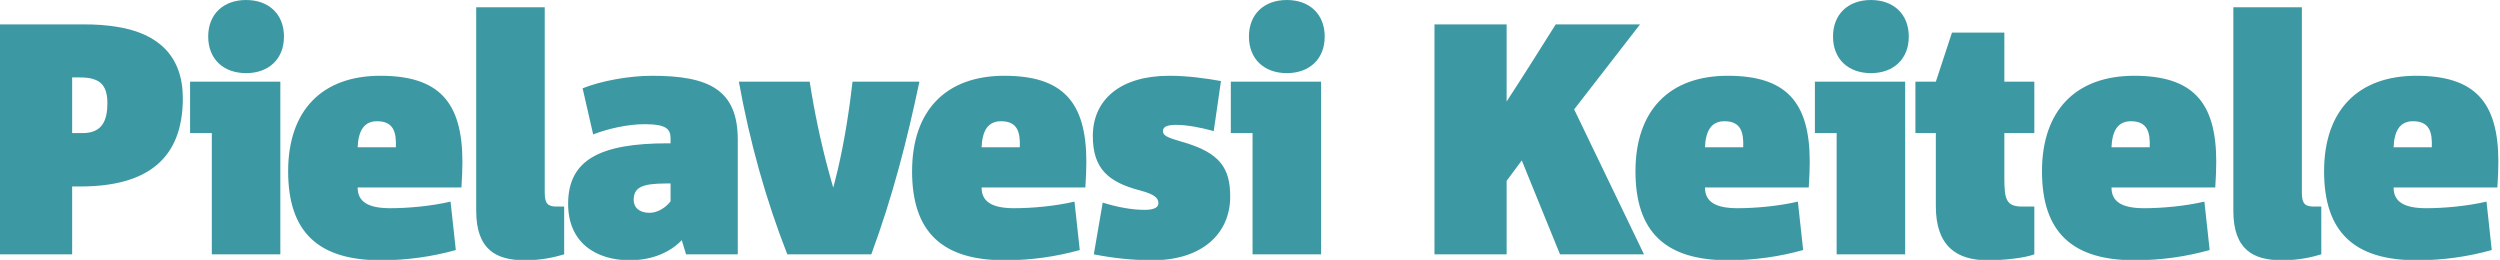 <svg width="683" height="71" viewBox="0 0 683 71" fill="none" xmlns="http://www.w3.org/2000/svg">
<g clip-path="url(#clip0_707_218)">
<path fill-rule="evenodd" clip-rule="evenodd" d="M360.92 22.32V69.48H342.2V36.36H336.26V22.32H360.92ZM351.56 0C357.77 0 361.91 3.87 361.91 9.99C361.91 16.11 357.77 19.98 351.56 19.98C345.35 19.98 341.21 16.11 341.21 9.99C341.21 3.87 345.35 0 351.56 0ZM322.77 38.7C333.48 41.67 336.09 46.08 336.09 53.73C336.09 63.72 328.53 71.1 314.85 71.1C309.72 71.1 304.23 70.56 298.83 69.48L301.26 55.35C305.04 56.52 309 57.33 312.69 57.33C315.57 57.33 316.47 56.52 316.47 55.53C316.47 54.09 315.48 53.1 311.43 52.02C302.88 49.77 298.56 46.17 298.56 37.17C298.56 27.27 306.03 20.7 319.44 20.7C324.57 20.7 329.52 21.42 333.57 22.14L331.59 35.82C328.44 34.92 324.39 34.11 321.33 34.11C318.27 34.11 317.73 34.92 317.73 35.82C317.73 36.99 318.72 37.53 322.77 38.7ZM273.48 33.12C269.79 33.12 268.35 35.91 268.17 40.23H278.61C278.79 36 277.89 33.12 273.48 33.12ZM274.38 20.7C290.31 20.7 296.79 27.81 296.79 44.19C296.79 45.81 296.7 48.78 296.52 51.21H268.17C268.17 55.08 270.96 56.88 277.08 56.88C281.85 56.88 288.15 56.34 293.55 55.08L294.99 68.31C288.51 70.11 281.76 71.1 274.47 71.1C257.46 71.1 249.18 63.45 249.18 46.8C249.18 30.15 258.45 20.7 274.38 20.7ZM228.86 46.44C230.75 38.43 232.1 29.52 232.91 22.32H251.18C247.85 38.16 243.89 53.64 238.04 69.48H215.09C209.24 54.54 204.83 38.79 201.86 22.32H221.21C222.47 30.51 224.27 38.97 226.34 46.62C226.538 47.294 226.719 47.969 226.898 48.636C227.125 49.482 227.348 50.315 227.6 51.12H227.69C227.849 50.443 228.026 49.767 228.205 49.082C228.43 48.219 228.659 47.344 228.86 46.44ZM177.44 58.14C179.6 58.14 181.85 56.79 183.2 54.99V50.13H181.94C175.37 50.13 173.12 51.21 173.12 54.63C173.12 56.61 174.56 58.14 177.44 58.14ZM201.56 38.16V69.48H187.43L186.26 65.61C183.2 68.85 178.25 71.1 172.04 71.1C162.86 71.1 155.21 66.33 155.21 55.71C155.21 43.74 163.76 39.15 182.48 39.15H183.2V37.89C183.2 35.28 182.12 33.93 176.09 33.93C171.41 33.93 166.01 35.19 162.05 36.72L159.17 24.12C164.39 22.05 171.95 20.7 178.16 20.7C193.64 20.7 201.56 24.48 201.56 38.16ZM151.97 56.43H154.13V69.48C151.7 70.2 148.28 71.1 143.33 71.1C135.59 71.1 130.1 68.22 130.1 57.6V1.98H148.82V52.65C148.82 55.53 149.63 56.43 151.97 56.43ZM103.02 33.12C99.33 33.12 97.89 35.91 97.71 40.23H108.15C108.33 36 107.43 33.12 103.02 33.12ZM103.92 20.7C119.85 20.7 126.33 27.81 126.33 44.19C126.33 45.81 126.24 48.78 126.06 51.21H97.71C97.71 55.08 100.5 56.88 106.62 56.88C111.39 56.88 117.69 56.34 123.09 55.08L124.53 68.31C118.05 70.11 111.3 71.1 104.01 71.1C87 71.1 78.72 63.45 78.72 46.8C78.72 30.15 87.99 20.7 103.92 20.7ZM76.59 22.32V69.48H57.87V36.36H51.93V22.32H76.59ZM67.23 0C73.44 0 77.58 3.87 77.58 9.99C77.58 16.11 73.44 19.98 67.23 19.98C61.02 19.98 56.88 16.11 56.88 9.99C56.88 3.87 61.02 0 67.23 0ZM22.59 36.36C27.9 36.36 29.34 32.94 29.34 28.17C29.34 25.02 28.53 22.77 26.01 21.78C24.84 21.33 23.67 21.15 21.6 21.15H19.71V36.36H22.59ZM32.22 7.38C43.29 9.18 49.95 15.39 49.95 26.82C49.95 43.47 40.14 50.94 21.96 50.94H19.71V69.48H0V6.66H22.77C26.19 6.66 29.16 6.84 32.22 7.38ZM659.24 33.12C655.55 33.12 654.11 35.91 653.93 40.23H664.37C664.55 36 663.65 33.12 659.24 33.12ZM660.14 20.7C676.07 20.7 682.55 27.81 682.55 44.19C682.55 45.81 682.46 48.78 682.28 51.21H653.93C653.93 55.08 656.72 56.88 662.84 56.88C667.61 56.88 673.91 56.34 679.31 55.08L680.75 68.31C674.27 70.11 667.52 71.1 660.23 71.1C643.22 71.1 634.94 63.45 634.94 46.8C634.94 30.15 644.21 20.7 660.14 20.7ZM632.02 56.43H634.18V69.48C631.75 70.2 628.33 71.1 623.38 71.1C615.64 71.1 610.15 68.22 610.15 57.6V1.98H628.87V52.65C628.87 55.53 629.68 56.43 632.02 56.43ZM582.17 33.12C578.48 33.12 577.04 35.91 576.86 40.23H587.3C587.48 36 586.58 33.12 582.17 33.12ZM583.07 20.7C599 20.7 605.48 27.81 605.48 44.19C605.48 45.81 605.39 48.78 605.21 51.21H576.86C576.86 55.08 579.65 56.88 585.77 56.88C590.54 56.88 596.84 56.34 602.24 55.08L603.68 68.31C597.2 70.11 590.45 71.1 583.16 71.1C566.15 71.1 557.87 63.45 557.87 46.8C557.87 30.15 567.14 20.7 583.07 20.7ZM552.45 56.43H555.78V69.48C553.17 70.47 547.68 71.1 543 71.1C534.63 71.1 528.87 67.32 528.87 56.34V36.36H523.29V22.32H528.87L533.28 8.91H547.59V22.32H555.78V36.36H547.59V48.6C547.59 54.36 548.04 56.43 552.45 56.43ZM520.49 22.32V69.48H501.77V36.36H495.83V22.32H520.49ZM511.13 0C517.34 0 521.48 3.87 521.48 9.99C521.48 16.11 517.34 19.98 511.13 19.98C504.92 19.98 500.78 16.11 500.78 9.99C500.78 3.87 504.92 0 511.13 0ZM471.11 33.12C467.42 33.12 465.98 35.91 465.8 40.23H476.24C476.42 36 475.52 33.12 471.11 33.12ZM472.01 20.7C487.94 20.7 494.42 27.81 494.42 44.19C494.42 45.81 494.33 48.78 494.15 51.21H465.8C465.8 55.08 468.59 56.88 474.71 56.88C479.48 56.88 485.78 56.34 491.18 55.08L492.62 68.31C486.14 70.11 479.39 71.1 472.1 71.1C455.09 71.1 446.81 63.45 446.81 46.8C446.81 30.15 456.08 20.7 472.01 20.7ZM430.06 29.88L449.14 69.48H426.19L415.75 43.83L411.61 49.41V69.48H391.9V6.66H411.61V27.72C416.2 20.7 420.61 13.68 425.02 6.66H448.06L430.06 29.88Z" fill="#3C99A3"/>
</g>
<defs>
<clipPath id="clip0_707_218">
<rect width="683" height="71" fill="white"/>
</clipPath>
</defs>
</svg>
